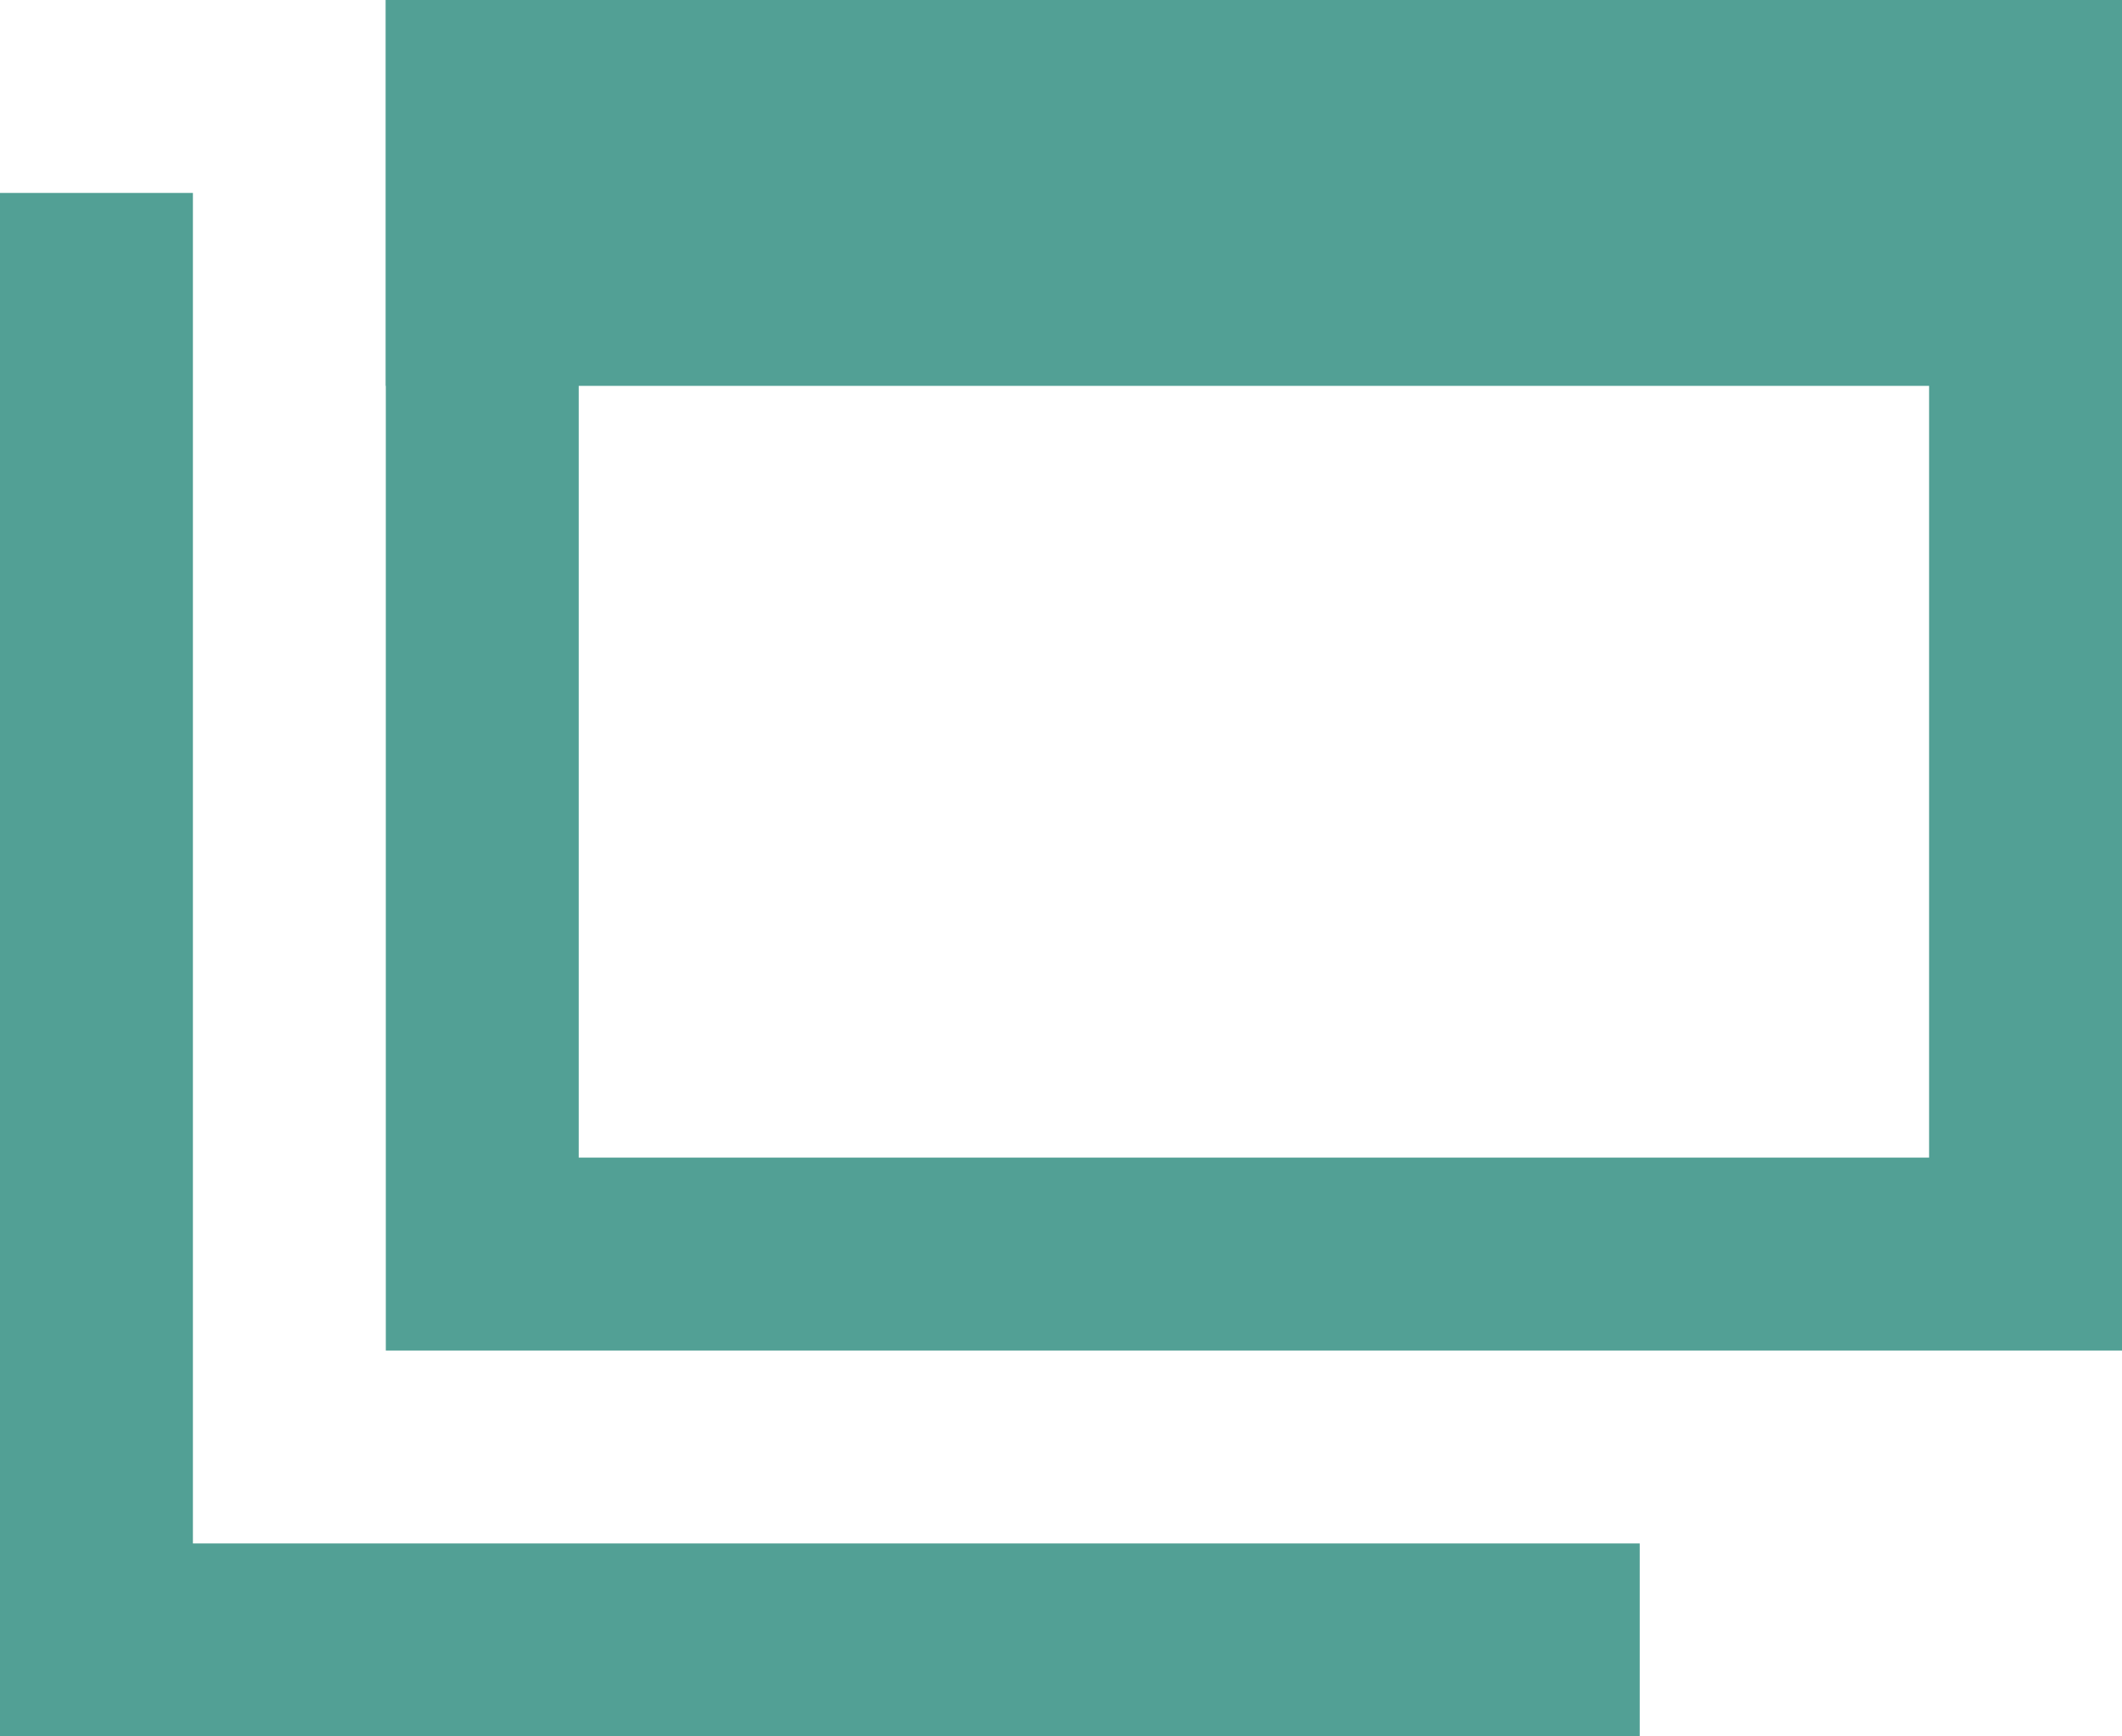 <svg xmlns="http://www.w3.org/2000/svg" width="11" height="9" viewBox="0 0 11 9">
  <g id="icon_check" transform="translate(0.5)">
    <g id="長方形_3" data-name="長方形 3" transform="translate(1.5)" fill="none" stroke="#52a095" stroke-width="1">
      <rect width="9" height="7" stroke="none"/>
      <rect x="0.5" y="0.5" width="8" height="6" fill="none"/>
    </g>
    <path id="パス_1" data-name="パス 1" d="M1502.667,119.667v7.5h8" transform="translate(-1502.667 -118.667)" fill="none" stroke="#52a095" stroke-width="1"/>
    <rect id="長方形_4" data-name="長方形 4" width="9" height="2" transform="translate(1.5)" fill="#52a095"/>
  </g>
</svg>
